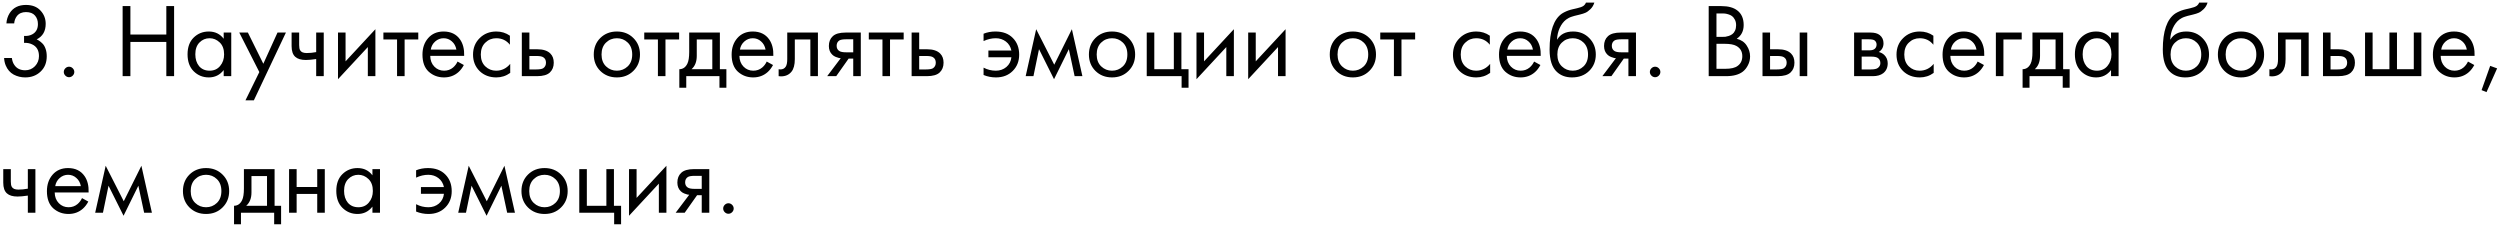 <?xml version="1.0" encoding="UTF-8"?> <svg xmlns="http://www.w3.org/2000/svg" width="476" height="43" viewBox="0 0 476 43" fill="none"> <path d="M2.7 4.46H1.22C1.26 3.753 1.467 3.1 1.84 2.5C2.507 1.46 3.54 0.94 4.94 0.94C6.127 0.94 7.047 1.293 7.7 2C8.367 2.707 8.7 3.553 8.7 4.54C8.7 5.94 8.127 6.927 6.98 7.5C7.153 7.567 7.32 7.66 7.48 7.78C7.653 7.887 7.86 8.06 8.1 8.3C8.34 8.54 8.533 8.873 8.68 9.3C8.827 9.713 8.9 10.187 8.9 10.72C8.9 11.933 8.507 12.907 7.72 13.64C6.947 14.373 5.973 14.74 4.8 14.74C4.013 14.74 3.28 14.56 2.6 14.2C1.92 13.827 1.413 13.24 1.08 12.44C0.907 12.013 0.807 11.547 0.78 11.04H2.26C2.327 11.587 2.487 12.033 2.74 12.38C3.193 13.047 3.88 13.38 4.8 13.38C5.533 13.38 6.153 13.12 6.66 12.6C7.167 12.067 7.42 11.427 7.42 10.68C7.42 9.587 6.98 8.84 6.1 8.44C5.66 8.227 5.153 8.133 4.58 8.16V6.84C5.153 6.88 5.66 6.787 6.1 6.56C6.847 6.173 7.22 5.513 7.22 4.58C7.22 3.927 7.033 3.387 6.66 2.96C6.287 2.52 5.713 2.3 4.94 2.3C4.193 2.3 3.62 2.553 3.22 3.06C2.913 3.46 2.74 3.927 2.7 4.46ZM12.447 14.4C12.247 14.2 12.147 13.967 12.147 13.7C12.147 13.433 12.247 13.2 12.447 13C12.647 12.8 12.88 12.7 13.147 12.7C13.414 12.7 13.647 12.8 13.847 13C14.047 13.2 14.147 13.433 14.147 13.7C14.147 13.967 14.047 14.2 13.847 14.4C13.647 14.6 13.414 14.7 13.147 14.7C12.88 14.7 12.647 14.6 12.447 14.4ZM24.828 1.16V6.58H31.668V1.16H33.148V14.5H31.668V7.98H24.828V14.5H23.348V1.16H24.828ZM42.59 7.38V6.2H44.03V14.5H42.59V13.34C41.87 14.273 40.923 14.74 39.75 14.74C38.63 14.74 37.677 14.353 36.89 13.58C36.103 12.807 35.71 11.727 35.71 10.34C35.71 8.98 36.097 7.92 36.87 7.16C37.657 6.387 38.617 6 39.75 6C40.95 6 41.897 6.46 42.59 7.38ZM39.91 7.28C39.15 7.28 38.504 7.553 37.97 8.1C37.45 8.633 37.19 9.38 37.19 10.34C37.19 11.26 37.43 12.013 37.91 12.6C38.404 13.173 39.07 13.46 39.91 13.46C40.75 13.46 41.417 13.16 41.91 12.56C42.417 11.96 42.67 11.227 42.67 10.36C42.67 9.373 42.39 8.613 41.83 8.08C41.27 7.547 40.63 7.28 39.91 7.28ZM46.737 19.1L49.377 13.72L45.557 6.2H47.197L50.138 12.14L52.837 6.2H54.438L48.337 19.1H46.737ZM60.201 14.5V11.24C59.415 11.36 58.761 11.42 58.241 11.42C57.335 11.42 56.661 11.22 56.221 10.82C55.755 10.407 55.521 9.727 55.521 8.78V6.2H56.961V8.58C56.961 9.033 57.021 9.36 57.141 9.56C57.328 9.92 57.748 10.1 58.401 10.1C58.988 10.1 59.588 10.04 60.201 9.92V6.2H61.641V14.5H60.201ZM64.355 6.2H65.795V11.68L71.475 5.56V14.5H70.035V8.96L64.355 15.08V6.2ZM79.639 7.52H77.039V14.5H75.599V7.52H72.999V6.2H79.639V7.52ZM87.117 11.72L88.317 12.38C88.037 12.913 87.697 13.36 87.297 13.72C86.537 14.4 85.617 14.74 84.537 14.74C83.417 14.74 82.45 14.38 81.637 13.66C80.837 12.927 80.437 11.84 80.437 10.4C80.437 9.133 80.797 8.087 81.517 7.26C82.25 6.42 83.23 6 84.457 6C85.843 6 86.89 6.507 87.597 7.52C88.157 8.32 88.417 9.36 88.377 10.64H81.917C81.93 11.48 82.19 12.16 82.697 12.68C83.203 13.2 83.823 13.46 84.557 13.46C85.21 13.46 85.777 13.26 86.257 12.86C86.63 12.54 86.917 12.16 87.117 11.72ZM82.017 9.44H86.897C86.777 8.787 86.49 8.267 86.037 7.88C85.597 7.48 85.07 7.28 84.457 7.28C83.857 7.28 83.323 7.487 82.857 7.9C82.403 8.3 82.123 8.813 82.017 9.44ZM97.086 6.8V8.52C96.432 7.693 95.566 7.28 94.486 7.28C93.672 7.28 92.979 7.56 92.406 8.12C91.832 8.667 91.546 9.42 91.546 10.38C91.546 11.34 91.832 12.093 92.406 12.64C92.979 13.187 93.666 13.46 94.466 13.46C95.532 13.46 96.426 13.027 97.146 12.16V13.88C96.359 14.453 95.479 14.74 94.506 14.74C93.212 14.74 92.146 14.333 91.306 13.52C90.479 12.693 90.066 11.653 90.066 10.4C90.066 9.133 90.486 8.087 91.326 7.26C92.166 6.42 93.226 6 94.506 6C95.466 6 96.326 6.267 97.086 6.8ZM99.355 14.5V6.2H100.795V9.38H102.275C103.422 9.38 104.262 9.653 104.795 10.2C105.222 10.627 105.435 11.207 105.435 11.94C105.435 12.713 105.188 13.333 104.695 13.8C104.202 14.267 103.388 14.5 102.255 14.5H99.355ZM100.795 13.22H102.135C102.735 13.22 103.162 13.147 103.415 13C103.775 12.76 103.955 12.407 103.955 11.94C103.955 11.46 103.782 11.113 103.435 10.9C103.195 10.74 102.768 10.66 102.155 10.66H100.795V13.22ZM120.593 13.5C119.766 14.327 118.72 14.74 117.453 14.74C116.186 14.74 115.133 14.327 114.293 13.5C113.466 12.673 113.053 11.633 113.053 10.38C113.053 9.113 113.466 8.067 114.293 7.24C115.133 6.413 116.186 6 117.453 6C118.72 6 119.766 6.413 120.593 7.24C121.433 8.067 121.853 9.113 121.853 10.38C121.853 11.633 121.433 12.673 120.593 13.5ZM119.513 8.1C118.953 7.553 118.266 7.28 117.453 7.28C116.64 7.28 115.946 7.56 115.373 8.12C114.813 8.667 114.533 9.42 114.533 10.38C114.533 11.34 114.82 12.093 115.393 12.64C115.966 13.187 116.653 13.46 117.453 13.46C118.253 13.46 118.94 13.187 119.513 12.64C120.086 12.093 120.373 11.34 120.373 10.38C120.373 9.407 120.086 8.647 119.513 8.1ZM129.306 7.52H126.706V14.5H125.266V7.52H122.666V6.2H129.306V7.52ZM131.224 6.2H137.064V13.18H138.304V16.7H136.984V14.5H130.664V16.7H129.344V13.18C130.037 13.167 130.55 12.807 130.884 12.1C131.11 11.633 131.224 10.9 131.224 9.9V6.2ZM135.624 13.18V7.52H132.664V10.64C132.664 11.747 132.33 12.593 131.664 13.18H135.624ZM145.983 11.72L147.183 12.38C146.903 12.913 146.563 13.36 146.163 13.72C145.403 14.4 144.483 14.74 143.403 14.74C142.283 14.74 141.316 14.38 140.503 13.66C139.703 12.927 139.303 11.84 139.303 10.4C139.303 9.133 139.663 8.087 140.383 7.26C141.116 6.42 142.096 6 143.323 6C144.71 6 145.756 6.507 146.463 7.52C147.023 8.32 147.283 9.36 147.243 10.64H140.783C140.796 11.48 141.056 12.16 141.563 12.68C142.07 13.2 142.69 13.46 143.423 13.46C144.076 13.46 144.643 13.26 145.123 12.86C145.496 12.54 145.783 12.16 145.983 11.72ZM140.883 9.44H145.763C145.643 8.787 145.356 8.267 144.903 7.88C144.463 7.48 143.936 7.28 143.323 7.28C142.723 7.28 142.19 7.487 141.723 7.9C141.27 8.3 140.99 8.813 140.883 9.44ZM155.732 6.2V14.5H154.292V7.52H151.332V11.26C151.332 12.34 151.118 13.14 150.692 13.66C150.212 14.247 149.545 14.54 148.692 14.54C148.585 14.54 148.438 14.527 148.252 14.5V13.18C148.385 13.207 148.492 13.22 148.572 13.22C149.038 13.22 149.385 13.04 149.612 12.68C149.798 12.387 149.892 11.913 149.892 11.26V6.2H155.732ZM157.496 14.5L160.076 11.08C159.996 11.08 159.882 11.067 159.736 11.04C159.602 11.013 159.402 10.947 159.136 10.84C158.869 10.733 158.649 10.593 158.476 10.42C158.036 10.007 157.816 9.453 157.816 8.76C157.816 7.973 158.062 7.353 158.556 6.9C159.049 6.433 159.862 6.2 160.996 6.2H163.896V14.5H162.456V11.16H161.576L159.216 14.5H157.496ZM162.456 9.96V7.48H161.116C160.489 7.48 160.056 7.553 159.816 7.7C159.469 7.927 159.296 8.267 159.296 8.72C159.296 9.173 159.469 9.507 159.816 9.72C160.069 9.88 160.496 9.96 161.096 9.96H162.456ZM172.06 7.52H169.46V14.5H168.02V7.52H165.42V6.2H172.06V7.52ZM173.573 14.5V6.2H175.013V9.38H176.493C177.64 9.38 178.48 9.653 179.013 10.2C179.44 10.627 179.653 11.207 179.653 11.94C179.653 12.713 179.406 13.333 178.913 13.8C178.42 14.267 177.606 14.5 176.473 14.5H173.573ZM175.013 13.22H176.353C176.953 13.22 177.38 13.147 177.633 13C177.993 12.76 178.173 12.407 178.173 11.94C178.173 11.46 178 11.113 177.653 10.9C177.413 10.74 176.986 10.66 176.373 10.66H175.013V13.22ZM187.271 7.82V6.42C187.964 6.14 188.717 6 189.531 6C190.931 6 192.031 6.407 192.831 7.22C193.644 8.033 194.051 9.093 194.051 10.4C194.051 11.667 193.637 12.707 192.811 13.52C191.997 14.333 190.937 14.74 189.631 14.74C188.804 14.74 188.017 14.587 187.271 14.28V12.88C188.004 13.267 188.784 13.46 189.611 13.46C190.384 13.46 191.051 13.227 191.611 12.76C192.171 12.28 192.491 11.66 192.571 10.9H188.191V9.62H192.571C192.411 8.887 192.057 8.313 191.511 7.9C190.964 7.487 190.324 7.28 189.591 7.28C188.817 7.28 188.044 7.46 187.271 7.82ZM195.288 14.5L197.288 5.56L200.728 12.32L204.088 5.56L206.088 14.5H204.608L203.508 9.36L200.688 15.08L197.828 9.36L196.768 14.5H195.288ZM214.869 13.5C214.043 14.327 212.996 14.74 211.729 14.74C210.463 14.74 209.409 14.327 208.569 13.5C207.743 12.673 207.329 11.633 207.329 10.38C207.329 9.113 207.743 8.067 208.569 7.24C209.409 6.413 210.463 6 211.729 6C212.996 6 214.043 6.413 214.869 7.24C215.709 8.067 216.129 9.113 216.129 10.38C216.129 11.633 215.709 12.673 214.869 13.5ZM213.789 8.1C213.229 7.553 212.543 7.28 211.729 7.28C210.916 7.28 210.223 7.56 209.649 8.12C209.089 8.667 208.809 9.42 208.809 10.38C208.809 11.34 209.096 12.093 209.669 12.64C210.243 13.187 210.929 13.46 211.729 13.46C212.529 13.46 213.216 13.187 213.789 12.64C214.363 12.093 214.649 11.34 214.649 10.38C214.649 9.407 214.363 8.647 213.789 8.1ZM218.338 14.5V6.2H219.778V13.18H223.498V6.2H224.938V13.18H226.298V16.7H224.978V14.5H218.338ZM227.81 6.2H229.25V11.68L234.93 5.56V14.5H233.49V8.96L227.81 15.08V6.2ZM237.654 6.2H239.094V11.68L244.774 5.56V14.5H243.334V8.96L237.654 15.08V6.2ZM260.728 13.5C259.901 14.327 258.854 14.74 257.588 14.74C256.321 14.74 255.268 14.327 254.428 13.5C253.601 12.673 253.188 11.633 253.188 10.38C253.188 9.113 253.601 8.067 254.428 7.24C255.268 6.413 256.321 6 257.588 6C258.854 6 259.901 6.413 260.728 7.24C261.568 8.067 261.988 9.113 261.988 10.38C261.988 11.633 261.568 12.673 260.728 13.5ZM259.648 8.1C259.088 7.553 258.401 7.28 257.588 7.28C256.774 7.28 256.081 7.56 255.508 8.12C254.948 8.667 254.668 9.42 254.668 10.38C254.668 11.34 254.954 12.093 255.528 12.64C256.101 13.187 256.788 13.46 257.588 13.46C258.388 13.46 259.074 13.187 259.648 12.64C260.221 12.093 260.508 11.34 260.508 10.38C260.508 9.407 260.221 8.647 259.648 8.1ZM269.441 7.52H266.841V14.5H265.401V7.52H262.801V6.2H269.441V7.52ZM283.664 6.8V8.52C283.01 7.693 282.144 7.28 281.064 7.28C280.25 7.28 279.557 7.56 278.984 8.12C278.41 8.667 278.124 9.42 278.124 10.38C278.124 11.34 278.41 12.093 278.984 12.64C279.557 13.187 280.244 13.46 281.044 13.46C282.11 13.46 283.004 13.027 283.724 12.16V13.88C282.937 14.453 282.057 14.74 281.084 14.74C279.79 14.74 278.724 14.333 277.884 13.52C277.057 12.693 276.644 11.653 276.644 10.4C276.644 9.133 277.064 8.087 277.904 7.26C278.744 6.42 279.804 6 281.084 6C282.044 6 282.904 6.267 283.664 6.8ZM292.093 11.72L293.293 12.38C293.013 12.913 292.673 13.36 292.273 13.72C291.513 14.4 290.593 14.74 289.513 14.74C288.393 14.74 287.427 14.38 286.613 13.66C285.813 12.927 285.413 11.84 285.413 10.4C285.413 9.133 285.773 8.087 286.493 7.26C287.227 6.42 288.207 6 289.433 6C290.82 6 291.867 6.507 292.573 7.52C293.133 8.32 293.393 9.36 293.353 10.64H286.893C286.907 11.48 287.167 12.16 287.673 12.68C288.18 13.2 288.8 13.46 289.533 13.46C290.187 13.46 290.753 13.26 291.233 12.86C291.607 12.54 291.893 12.16 292.093 11.72ZM286.993 9.44H291.873C291.753 8.787 291.467 8.267 291.013 7.88C290.573 7.48 290.047 7.28 289.433 7.28C288.833 7.28 288.3 7.487 287.833 7.9C287.38 8.3 287.1 8.813 286.993 9.44ZM301.962 0.5H303.562C303.415 0.993 303.162 1.413 302.802 1.76C302.455 2.093 302.135 2.32 301.842 2.44C301.562 2.56 301.229 2.667 300.842 2.76C300.775 2.773 300.615 2.813 300.362 2.88C300.109 2.933 299.915 2.98 299.782 3.02C299.649 3.06 299.475 3.113 299.262 3.18C299.049 3.247 298.855 3.327 298.682 3.42C298.509 3.513 298.349 3.613 298.202 3.72C297.695 4.107 297.282 4.647 296.962 5.34C296.655 6.02 296.489 6.747 296.462 7.52H296.502C297.102 6.507 298.109 6 299.522 6C300.762 6 301.789 6.42 302.602 7.26C303.429 8.1 303.842 9.14 303.842 10.38C303.842 11.633 303.422 12.673 302.582 13.5C301.742 14.327 300.649 14.74 299.302 14.74C298.142 14.74 297.189 14.393 296.442 13.7C295.509 12.847 295.042 11.42 295.042 9.42C295.042 5.94 295.829 3.66 297.402 2.58C297.522 2.5 297.649 2.427 297.782 2.36C297.915 2.28 298.055 2.213 298.202 2.16C298.362 2.093 298.495 2.04 298.602 2C298.709 1.947 298.855 1.9 299.042 1.86C299.242 1.807 299.375 1.773 299.442 1.76C299.522 1.733 299.669 1.7 299.882 1.66C300.109 1.607 300.249 1.573 300.302 1.56C300.835 1.44 301.222 1.3 301.462 1.14C301.702 0.967 301.869 0.753 301.962 0.5ZM301.502 8.1C300.942 7.553 300.255 7.28 299.442 7.28C298.629 7.28 297.935 7.56 297.362 8.12C296.802 8.667 296.522 9.42 296.522 10.38C296.522 11.34 296.809 12.093 297.382 12.64C297.955 13.187 298.642 13.46 299.442 13.46C300.242 13.46 300.929 13.187 301.502 12.64C302.075 12.093 302.362 11.34 302.362 10.38C302.362 9.407 302.075 8.647 301.502 8.1ZM305.09 14.5L307.67 11.08C307.59 11.08 307.477 11.067 307.33 11.04C307.197 11.013 306.997 10.947 306.73 10.84C306.464 10.733 306.244 10.593 306.07 10.42C305.63 10.007 305.41 9.453 305.41 8.76C305.41 7.973 305.657 7.353 306.15 6.9C306.644 6.433 307.457 6.2 308.59 6.2H311.49V14.5H310.05V11.16H309.17L306.81 14.5H305.09ZM310.05 9.96V7.48H308.71C308.084 7.48 307.65 7.553 307.41 7.7C307.064 7.927 306.89 8.267 306.89 8.72C306.89 9.173 307.064 9.507 307.41 9.72C307.664 9.88 308.09 9.96 308.69 9.96H310.05ZM314.434 14.4C314.234 14.2 314.134 13.967 314.134 13.7C314.134 13.433 314.234 13.2 314.434 13C314.634 12.8 314.868 12.7 315.134 12.7C315.401 12.7 315.634 12.8 315.834 13C316.034 13.2 316.134 13.433 316.134 13.7C316.134 13.967 316.034 14.2 315.834 14.4C315.634 14.6 315.401 14.7 315.134 14.7C314.868 14.7 314.634 14.6 314.434 14.4ZM325.335 1.16H327.735C329.069 1.16 330.089 1.44 330.795 2C331.595 2.613 331.995 3.533 331.995 4.76C331.995 5.907 331.555 6.78 330.675 7.38C331.529 7.593 332.162 8.027 332.575 8.68C333.002 9.32 333.215 10.007 333.215 10.74C333.215 11.34 333.082 11.893 332.815 12.4C332.562 12.907 332.242 13.313 331.855 13.62C331.109 14.207 330.042 14.5 328.655 14.5H325.335V1.16ZM326.815 2.56V7.02H327.935C328.135 7.02 328.329 7.013 328.515 7C328.702 6.973 328.922 6.92 329.175 6.84C329.442 6.747 329.669 6.627 329.855 6.48C330.055 6.333 330.222 6.113 330.355 5.82C330.489 5.527 330.555 5.187 330.555 4.8C330.555 4.387 330.475 4.033 330.315 3.74C330.155 3.433 329.975 3.207 329.775 3.06C329.575 2.913 329.335 2.8 329.055 2.72C328.775 2.64 328.562 2.593 328.415 2.58C328.269 2.567 328.122 2.56 327.975 2.56H326.815ZM326.815 8.34V13.1H328.515C329.595 13.1 330.375 12.913 330.855 12.54C331.442 12.113 331.735 11.5 331.735 10.7C331.735 9.807 331.355 9.153 330.595 8.74C330.115 8.473 329.362 8.34 328.335 8.34H326.815ZM335.581 14.5V6.2H337.021V9.38H338.501C339.647 9.38 340.487 9.653 341.021 10.2C341.447 10.627 341.661 11.207 341.661 11.94C341.661 12.713 341.414 13.333 340.921 13.8C340.427 14.267 339.614 14.5 338.481 14.5H335.581ZM337.021 13.22H338.361C338.961 13.22 339.387 13.147 339.641 13C340.001 12.76 340.181 12.407 340.181 11.94C340.181 11.46 340.007 11.113 339.661 10.9C339.421 10.74 338.994 10.66 338.381 10.66H337.021V13.22ZM342.661 14.5V6.2H344.101V14.5H342.661ZM353.021 6.2H356.161C356.921 6.2 357.501 6.36 357.901 6.68C358.381 7.067 358.621 7.587 358.621 8.24C358.621 8.96 358.321 9.513 357.721 9.9C358.134 10.007 358.481 10.193 358.761 10.46C359.201 10.887 359.421 11.42 359.421 12.06C359.421 12.86 359.134 13.487 358.561 13.94C358.068 14.313 357.414 14.5 356.601 14.5H353.021V6.2ZM354.461 9.58H355.981C356.368 9.58 356.674 9.5 356.901 9.34C357.168 9.14 357.301 8.853 357.301 8.48C357.301 8.147 357.168 7.88 356.901 7.68C356.701 7.547 356.314 7.48 355.741 7.48H354.461V9.58ZM354.461 13.22H356.241C356.854 13.22 357.288 13.127 357.541 12.94C357.861 12.7 358.021 12.393 358.021 12.02C358.021 11.62 357.881 11.307 357.601 11.08C357.348 10.88 356.914 10.78 356.301 10.78H354.461V13.22ZM368.115 6.8V8.52C367.462 7.693 366.595 7.28 365.515 7.28C364.702 7.28 364.008 7.56 363.435 8.12C362.862 8.667 362.575 9.42 362.575 10.38C362.575 11.34 362.862 12.093 363.435 12.64C364.008 13.187 364.695 13.46 365.495 13.46C366.562 13.46 367.455 13.027 368.175 12.16V13.88C367.388 14.453 366.508 14.74 365.535 14.74C364.242 14.74 363.175 14.333 362.335 13.52C361.508 12.693 361.095 11.653 361.095 10.4C361.095 9.133 361.515 8.087 362.355 7.26C363.195 6.42 364.255 6 365.535 6C366.495 6 367.355 6.267 368.115 6.8ZM376.544 11.72L377.744 12.38C377.464 12.913 377.124 13.36 376.724 13.72C375.964 14.4 375.044 14.74 373.964 14.74C372.844 14.74 371.878 14.38 371.064 13.66C370.264 12.927 369.864 11.84 369.864 10.4C369.864 9.133 370.224 8.087 370.944 7.26C371.678 6.42 372.658 6 373.884 6C375.271 6 376.318 6.507 377.024 7.52C377.584 8.32 377.844 9.36 377.804 10.64H371.344C371.358 11.48 371.618 12.16 372.124 12.68C372.631 13.2 373.251 13.46 373.984 13.46C374.638 13.46 375.204 13.26 375.684 12.86C376.058 12.54 376.344 12.16 376.544 11.72ZM371.444 9.44H376.324C376.204 8.787 375.918 8.267 375.464 7.88C375.024 7.48 374.498 7.28 373.884 7.28C373.284 7.28 372.751 7.487 372.284 7.9C371.831 8.3 371.551 8.813 371.444 9.44ZM380.013 14.5V6.2H384.933V7.52H381.453V14.5H380.013ZM386.981 6.2H392.821V13.18H394.061V16.7H392.741V14.5H386.421V16.7H385.101V13.18C385.794 13.167 386.307 12.807 386.641 12.1C386.867 11.633 386.981 10.9 386.981 9.9V6.2ZM391.381 13.18V7.52H388.421V10.64C388.421 11.747 388.087 12.593 387.421 13.18H391.381ZM401.94 7.38V6.2H403.38V14.5H401.94V13.34C401.22 14.273 400.273 14.74 399.1 14.74C397.98 14.74 397.026 14.353 396.24 13.58C395.453 12.807 395.06 11.727 395.06 10.34C395.06 8.98 395.446 7.92 396.22 7.16C397.006 6.387 397.966 6 399.1 6C400.3 6 401.246 6.46 401.94 7.38ZM399.26 7.28C398.5 7.28 397.853 7.553 397.32 8.1C396.8 8.633 396.54 9.38 396.54 10.34C396.54 11.26 396.78 12.013 397.26 12.6C397.753 13.173 398.42 13.46 399.26 13.46C400.1 13.46 400.766 13.16 401.26 12.56C401.766 11.96 402.02 11.227 402.02 10.36C402.02 9.373 401.74 8.613 401.18 8.08C400.62 7.547 399.98 7.28 399.26 7.28ZM418.717 0.5H420.317C420.17 0.993 419.917 1.413 419.557 1.76C419.21 2.093 418.89 2.32 418.597 2.44C418.317 2.56 417.984 2.667 417.597 2.76C417.53 2.773 417.37 2.813 417.117 2.88C416.864 2.933 416.67 2.98 416.537 3.02C416.404 3.06 416.23 3.113 416.017 3.18C415.804 3.247 415.61 3.327 415.437 3.42C415.264 3.513 415.104 3.613 414.957 3.72C414.45 4.107 414.037 4.647 413.717 5.34C413.41 6.02 413.244 6.747 413.217 7.52H413.257C413.857 6.507 414.864 6 416.277 6C417.517 6 418.544 6.42 419.357 7.26C420.184 8.1 420.597 9.14 420.597 10.38C420.597 11.633 420.177 12.673 419.337 13.5C418.497 14.327 417.404 14.74 416.057 14.74C414.897 14.74 413.944 14.393 413.197 13.7C412.264 12.847 411.797 11.42 411.797 9.42C411.797 5.94 412.584 3.66 414.157 2.58C414.277 2.5 414.404 2.427 414.537 2.36C414.67 2.28 414.81 2.213 414.957 2.16C415.117 2.093 415.25 2.04 415.357 2C415.464 1.947 415.61 1.9 415.797 1.86C415.997 1.807 416.13 1.773 416.197 1.76C416.277 1.733 416.424 1.7 416.637 1.66C416.864 1.607 417.004 1.573 417.057 1.56C417.59 1.44 417.977 1.3 418.217 1.14C418.457 0.967 418.624 0.753 418.717 0.5ZM418.257 8.1C417.697 7.553 417.01 7.28 416.197 7.28C415.384 7.28 414.69 7.56 414.117 8.12C413.557 8.667 413.277 9.42 413.277 10.38C413.277 11.34 413.564 12.093 414.137 12.64C414.71 13.187 415.397 13.46 416.197 13.46C416.997 13.46 417.684 13.187 418.257 12.64C418.83 12.093 419.117 11.34 419.117 10.38C419.117 9.407 418.83 8.647 418.257 8.1ZM429.825 13.5C428.999 14.327 427.952 14.74 426.685 14.74C425.419 14.74 424.365 14.327 423.525 13.5C422.699 12.673 422.285 11.633 422.285 10.38C422.285 9.113 422.699 8.067 423.525 7.24C424.365 6.413 425.419 6 426.685 6C427.952 6 428.999 6.413 429.825 7.24C430.665 8.067 431.085 9.113 431.085 10.38C431.085 11.633 430.665 12.673 429.825 13.5ZM428.745 8.1C428.185 7.553 427.499 7.28 426.685 7.28C425.872 7.28 425.179 7.56 424.605 8.12C424.045 8.667 423.765 9.42 423.765 10.38C423.765 11.34 424.052 12.093 424.625 12.64C425.199 13.187 425.885 13.46 426.685 13.46C427.485 13.46 428.172 13.187 428.745 12.64C429.319 12.093 429.605 11.34 429.605 10.38C429.605 9.407 429.319 8.647 428.745 8.1ZM439.574 6.2V14.5H438.134V7.52H435.174V11.26C435.174 12.34 434.96 13.14 434.534 13.66C434.054 14.247 433.387 14.54 432.534 14.54C432.427 14.54 432.28 14.527 432.094 14.5V13.18C432.227 13.207 432.334 13.22 432.414 13.22C432.88 13.22 433.227 13.04 433.454 12.68C433.64 12.387 433.734 11.913 433.734 11.26V6.2H439.574ZM442.298 14.5V6.2H443.738V9.38H445.218C446.364 9.38 447.204 9.653 447.738 10.2C448.164 10.627 448.378 11.207 448.378 11.94C448.378 12.713 448.131 13.333 447.638 13.8C447.144 14.267 446.331 14.5 445.198 14.5H442.298ZM443.738 13.22H445.078C445.678 13.22 446.104 13.147 446.358 13C446.718 12.76 446.898 12.407 446.898 11.94C446.898 11.46 446.724 11.113 446.378 10.9C446.138 10.74 445.711 10.66 445.098 10.66H443.738V13.22ZM450.305 14.5V6.2H451.745V13.18H454.945V6.2H456.385V13.18H459.585V6.2H461.025V14.5H450.305ZM469.903 11.72L471.103 12.38C470.823 12.913 470.483 13.36 470.083 13.72C469.323 14.4 468.403 14.74 467.323 14.74C466.203 14.74 465.236 14.38 464.423 13.66C463.623 12.927 463.223 11.84 463.223 10.4C463.223 9.133 463.583 8.087 464.303 7.26C465.036 6.42 466.016 6 467.243 6C468.629 6 469.676 6.507 470.383 7.52C470.943 8.32 471.203 9.36 471.163 10.64H464.703C464.716 11.48 464.976 12.16 465.483 12.68C465.989 13.2 466.609 13.46 467.343 13.46C467.996 13.46 468.563 13.26 469.043 12.86C469.416 12.54 469.703 12.16 469.903 11.72ZM464.803 9.44H469.683C469.563 8.787 469.276 8.267 468.823 7.88C468.383 7.48 467.856 7.28 467.243 7.28C466.643 7.28 466.109 7.487 465.643 7.9C465.189 8.3 464.909 8.813 464.803 9.44ZM472.492 17.16L474.132 12.54L475.452 13.02L473.432 17.54L472.492 17.16ZM5.3 40.5V37.24C4.513 37.36 3.86 37.42 3.34 37.42C2.433 37.42 1.76 37.22 1.32 36.82C0.853 36.407 0.62 35.727 0.62 34.78V32.2H2.06V34.58C2.06 35.033 2.12 35.36 2.24 35.56C2.427 35.92 2.847 36.1 3.5 36.1C4.087 36.1 4.687 36.04 5.3 35.92V32.2H6.74V40.5H5.3ZM15.614 37.72L16.814 38.38C16.534 38.913 16.194 39.36 15.794 39.72C15.034 40.4 14.114 40.74 13.034 40.74C11.914 40.74 10.947 40.38 10.134 39.66C9.334 38.927 8.934 37.84 8.934 36.4C8.934 35.133 9.294 34.087 10.014 33.26C10.747 32.42 11.727 32 12.954 32C14.34 32 15.387 32.507 16.094 33.52C16.654 34.32 16.914 35.36 16.874 36.64H10.414C10.427 37.48 10.687 38.16 11.194 38.68C11.7 39.2 12.32 39.46 13.054 39.46C13.707 39.46 14.274 39.26 14.754 38.86C15.127 38.54 15.414 38.16 15.614 37.72ZM10.514 35.44H15.394C15.274 34.787 14.987 34.267 14.534 33.88C14.094 33.48 13.567 33.28 12.954 33.28C12.354 33.28 11.82 33.487 11.354 33.9C10.9 34.3 10.62 34.813 10.514 35.44ZM18.123 40.5L20.123 31.56L23.563 38.32L26.923 31.56L28.923 40.5H27.443L26.343 35.36L23.523 41.08L20.663 35.36L19.603 40.5H18.123ZM42.372 39.5C41.545 40.327 40.499 40.74 39.232 40.74C37.965 40.74 36.912 40.327 36.072 39.5C35.245 38.673 34.832 37.633 34.832 36.38C34.832 35.113 35.245 34.067 36.072 33.24C36.912 32.413 37.965 32 39.232 32C40.499 32 41.545 32.413 42.372 33.24C43.212 34.067 43.632 35.113 43.632 36.38C43.632 37.633 43.212 38.673 42.372 39.5ZM41.292 34.1C40.732 33.553 40.045 33.28 39.232 33.28C38.419 33.28 37.725 33.56 37.152 34.12C36.592 34.667 36.312 35.42 36.312 36.38C36.312 37.34 36.599 38.093 37.172 38.64C37.745 39.187 38.432 39.46 39.232 39.46C40.032 39.46 40.719 39.187 41.292 38.64C41.865 38.093 42.152 37.34 42.152 36.38C42.152 35.407 41.865 34.647 41.292 34.1ZM46.441 32.2H52.281V39.18H53.52V42.7H52.2V40.5H45.88V42.7H44.56V39.18C45.254 39.167 45.767 38.807 46.1 38.1C46.327 37.633 46.441 36.9 46.441 35.9V32.2ZM50.84 39.18V33.52H47.88V36.64C47.88 37.747 47.547 38.593 46.88 39.18H50.84ZM55.04 40.5V32.2H56.48V35.6H60.4V32.2H61.84V40.5H60.4V36.92H56.48V40.5H55.04ZM70.911 33.38V32.2H72.351V40.5H70.911V39.34C70.191 40.273 69.245 40.74 68.071 40.74C66.951 40.74 65.998 40.353 65.211 39.58C64.425 38.807 64.031 37.727 64.031 36.34C64.031 34.98 64.418 33.92 65.191 33.16C65.978 32.387 66.938 32 68.071 32C69.271 32 70.218 32.46 70.911 33.38ZM68.231 33.28C67.471 33.28 66.825 33.553 66.291 34.1C65.771 34.633 65.511 35.38 65.511 36.34C65.511 37.26 65.751 38.013 66.231 38.6C66.725 39.173 67.391 39.46 68.231 39.46C69.071 39.46 69.738 39.16 70.231 38.56C70.738 37.96 70.991 37.227 70.991 36.36C70.991 35.373 70.711 34.613 70.151 34.08C69.591 33.547 68.951 33.28 68.231 33.28ZM79.227 33.82V32.42C79.92 32.14 80.673 32 81.487 32C82.887 32 83.987 32.407 84.787 33.22C85.6 34.033 86.007 35.093 86.007 36.4C86.007 37.667 85.593 38.707 84.767 39.52C83.953 40.333 82.893 40.74 81.587 40.74C80.76 40.74 79.973 40.587 79.227 40.28V38.88C79.96 39.267 80.74 39.46 81.567 39.46C82.34 39.46 83.007 39.227 83.567 38.76C84.127 38.28 84.447 37.66 84.527 36.9H80.147V35.62H84.527C84.367 34.887 84.013 34.313 83.467 33.9C82.92 33.487 82.28 33.28 81.547 33.28C80.773 33.28 80 33.46 79.227 33.82ZM87.244 40.5L89.244 31.56L92.684 38.32L96.044 31.56L98.044 40.5H96.564L95.464 35.36L92.644 41.08L89.784 35.36L88.724 40.5H87.244ZM106.825 39.5C105.999 40.327 104.952 40.74 103.685 40.74C102.419 40.74 101.365 40.327 100.525 39.5C99.699 38.673 99.285 37.633 99.285 36.38C99.285 35.113 99.699 34.067 100.525 33.24C101.365 32.413 102.419 32 103.685 32C104.952 32 105.999 32.413 106.825 33.24C107.665 34.067 108.085 35.113 108.085 36.38C108.085 37.633 107.665 38.673 106.825 39.5ZM105.745 34.1C105.185 33.553 104.499 33.28 103.685 33.28C102.872 33.28 102.179 33.56 101.605 34.12C101.045 34.667 100.765 35.42 100.765 36.38C100.765 37.34 101.052 38.093 101.625 38.64C102.199 39.187 102.885 39.46 103.685 39.46C104.485 39.46 105.172 39.187 105.745 38.64C106.319 38.093 106.605 37.34 106.605 36.38C106.605 35.407 106.319 34.647 105.745 34.1ZM110.294 40.5V32.2H111.734V39.18H115.454V32.2H116.894V39.18H118.254V42.7H116.934V40.5H110.294ZM119.766 32.2H121.206V37.68L126.886 31.56V40.5H125.446V34.96L119.766 41.08V32.2ZM128.65 40.5L131.23 37.08C131.15 37.08 131.037 37.067 130.89 37.04C130.757 37.013 130.557 36.947 130.29 36.84C130.023 36.733 129.803 36.593 129.63 36.42C129.19 36.007 128.97 35.453 128.97 34.76C128.97 33.973 129.217 33.353 129.71 32.9C130.203 32.433 131.017 32.2 132.15 32.2H135.05V40.5H133.61V37.16H132.73L130.37 40.5H128.65ZM133.61 35.96V33.48H132.27C131.643 33.48 131.21 33.553 130.97 33.7C130.623 33.927 130.45 34.267 130.45 34.72C130.45 35.173 130.623 35.507 130.97 35.72C131.223 35.88 131.65 35.96 132.25 35.96H133.61ZM137.994 40.4C137.794 40.2 137.694 39.967 137.694 39.7C137.694 39.433 137.794 39.2 137.994 39C138.194 38.8 138.427 38.7 138.694 38.7C138.961 38.7 139.194 38.8 139.394 39C139.594 39.2 139.694 39.433 139.694 39.7C139.694 39.967 139.594 40.2 139.394 40.4C139.194 40.6 138.961 40.7 138.694 40.7C138.427 40.7 138.194 40.6 137.994 40.4Z" fill="black"></path> </svg> 
